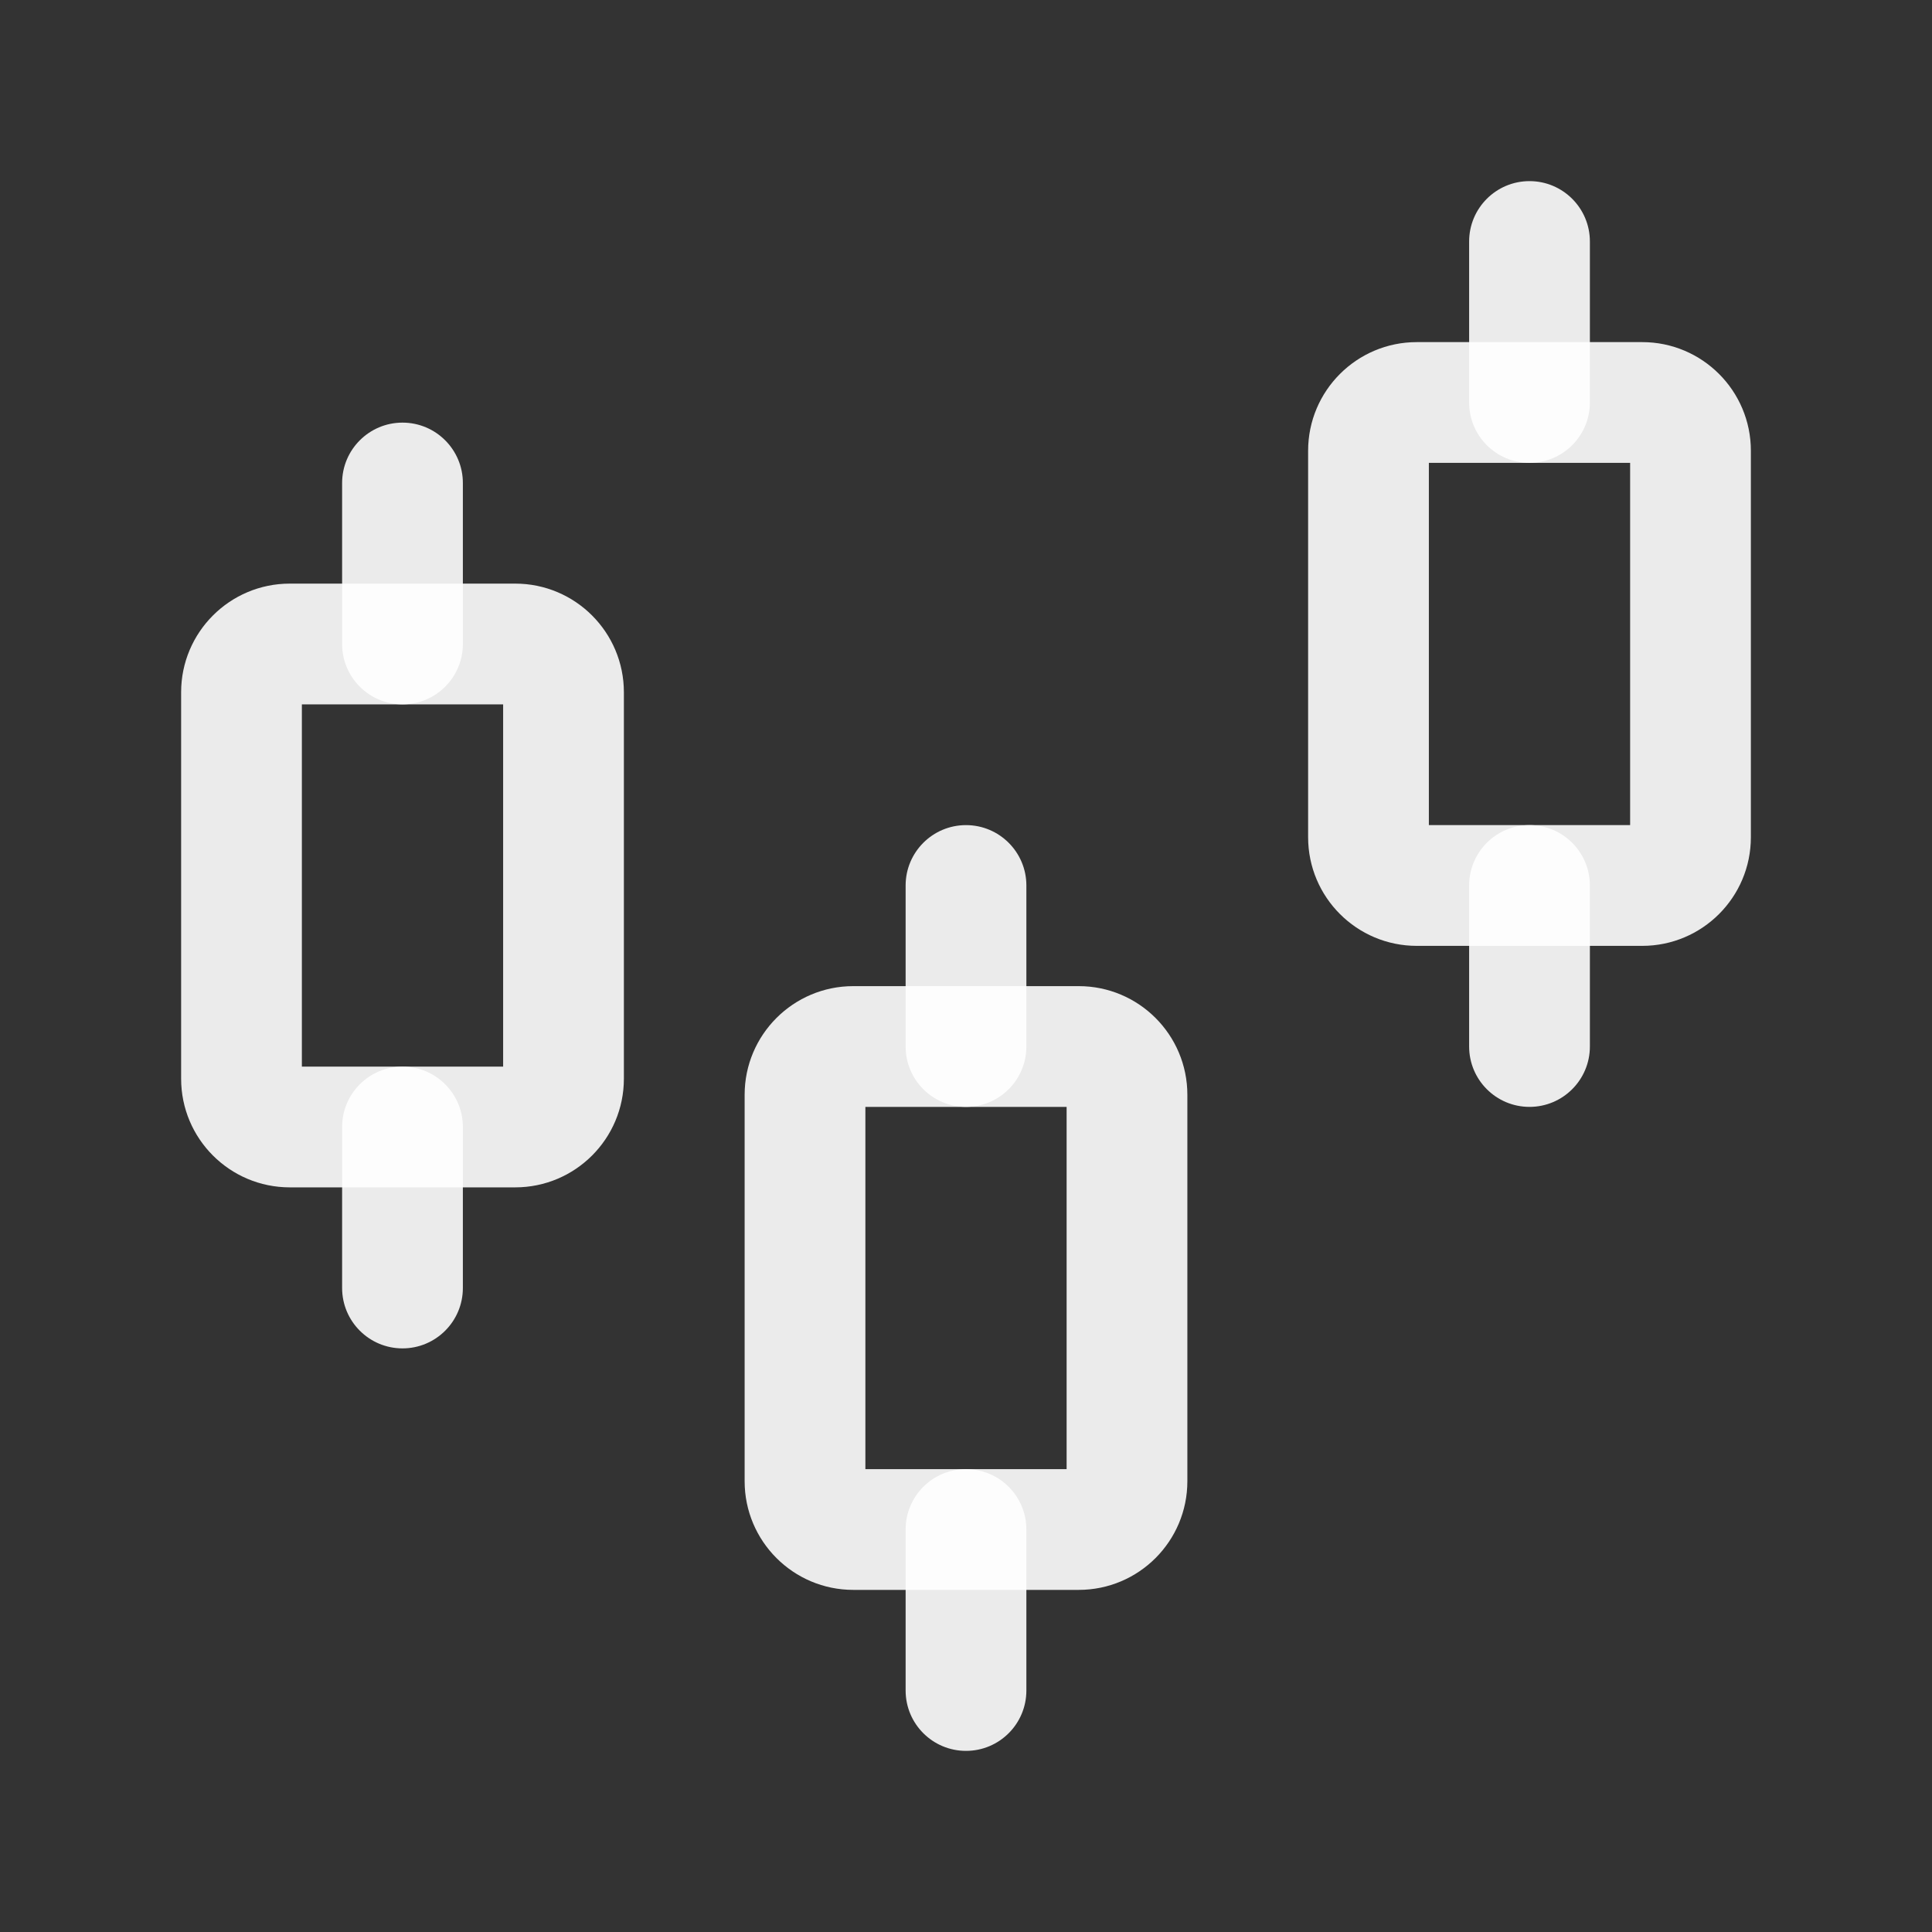 <svg width="64" height="64" viewBox="0 0 64 64" fill="none" xmlns="http://www.w3.org/2000/svg">
<rect x="0" y="0" width="64" height="64" fill="#333333" stroke="none"/>
<path fill-rule="evenodd" clip-rule="evenodd" d="M13.333 44.667C12.229 44.667 11.333 43.771 11.333 42.667V37.333C11.333 36.229 12.229 35.333 13.333 35.333C14.438 35.333 15.333 36.229 15.333 37.333L15.333 42.667C15.333 43.771 14.438 44.667 13.333 44.667Z" fill="white" fill-opacity="0.9"/>
<path fill-rule="evenodd" clip-rule="evenodd" d="M32 58C30.895 58 30 57.105 30 56V50.667C30 49.562 30.895 48.667 32 48.667C33.105 48.667 34 49.562 34 50.667V56C34 57.105 33.105 58 32 58Z" fill="white" fill-opacity="0.9"/>
<path fill-rule="evenodd" clip-rule="evenodd" d="M50.667 36.667C49.562 36.667 48.667 35.771 48.667 34.667V29.333C48.667 28.229 49.562 27.333 50.667 27.333C51.771 27.333 52.667 28.229 52.667 29.333V34.667C52.667 35.771 51.771 36.667 50.667 36.667Z" fill="white" fill-opacity="0.9"/>
<path fill-rule="evenodd" clip-rule="evenodd" d="M13.333 23.333C12.229 23.333 11.333 22.438 11.333 21.333V16C11.333 14.896 12.229 14 13.333 14C14.438 14 15.333 14.896 15.333 16L15.333 21.333C15.333 22.438 14.438 23.333 13.333 23.333Z" fill="white" fill-opacity="0.9"/>
<path fill-rule="evenodd" clip-rule="evenodd" d="M32 36.667C30.895 36.667 30 35.771 30 34.667V29.333C30 28.229 30.895 27.333 32 27.333C33.105 27.333 34 28.229 34 29.333V34.667C34 35.771 33.105 36.667 32 36.667Z" fill="white" fill-opacity="0.9"/>
<path fill-rule="evenodd" clip-rule="evenodd" d="M50.667 15.333C49.562 15.333 48.667 14.438 48.667 13.333V8C48.667 6.895 49.562 6 50.667 6C51.771 6 52.667 6.895 52.667 8V13.333C52.667 14.438 51.771 15.333 50.667 15.333Z" fill="white" fill-opacity="0.9"/>
<path fill-rule="evenodd" clip-rule="evenodd" d="M16.667 35.333V23.333H10V35.333H16.667ZM20.667 35.733C20.667 37.722 19.055 39.333 17.067 39.333H9.6C7.612 39.333 6 37.722 6 35.733V22.933C6 20.945 7.612 19.333 9.6 19.333H17.067C19.055 19.333 20.667 20.945 20.667 22.933V35.733Z" fill="white" fill-opacity="0.9"/>
<path fill-rule="evenodd" clip-rule="evenodd" d="M35.333 48.667V36.667H28.667V48.667H35.333ZM39.333 49.067C39.333 51.055 37.722 52.667 35.733 52.667H28.267C26.279 52.667 24.667 51.055 24.667 49.067V36.267C24.667 34.279 26.279 32.667 28.267 32.667H35.733C37.722 32.667 39.333 34.279 39.333 36.267V49.067Z" fill="white" fill-opacity="0.9"/>
<path fill-rule="evenodd" clip-rule="evenodd" d="M54 27.333V15.333H47.333V27.333H54ZM58 27.733C58 29.722 56.388 31.333 54.4 31.333H46.933C44.945 31.333 43.333 29.722 43.333 27.733V14.933C43.333 12.945 44.945 11.333 46.933 11.333H54.4C56.388 11.333 58 12.945 58 14.933V27.733Z" fill="white" fill-opacity="0.9"/>
</svg>
